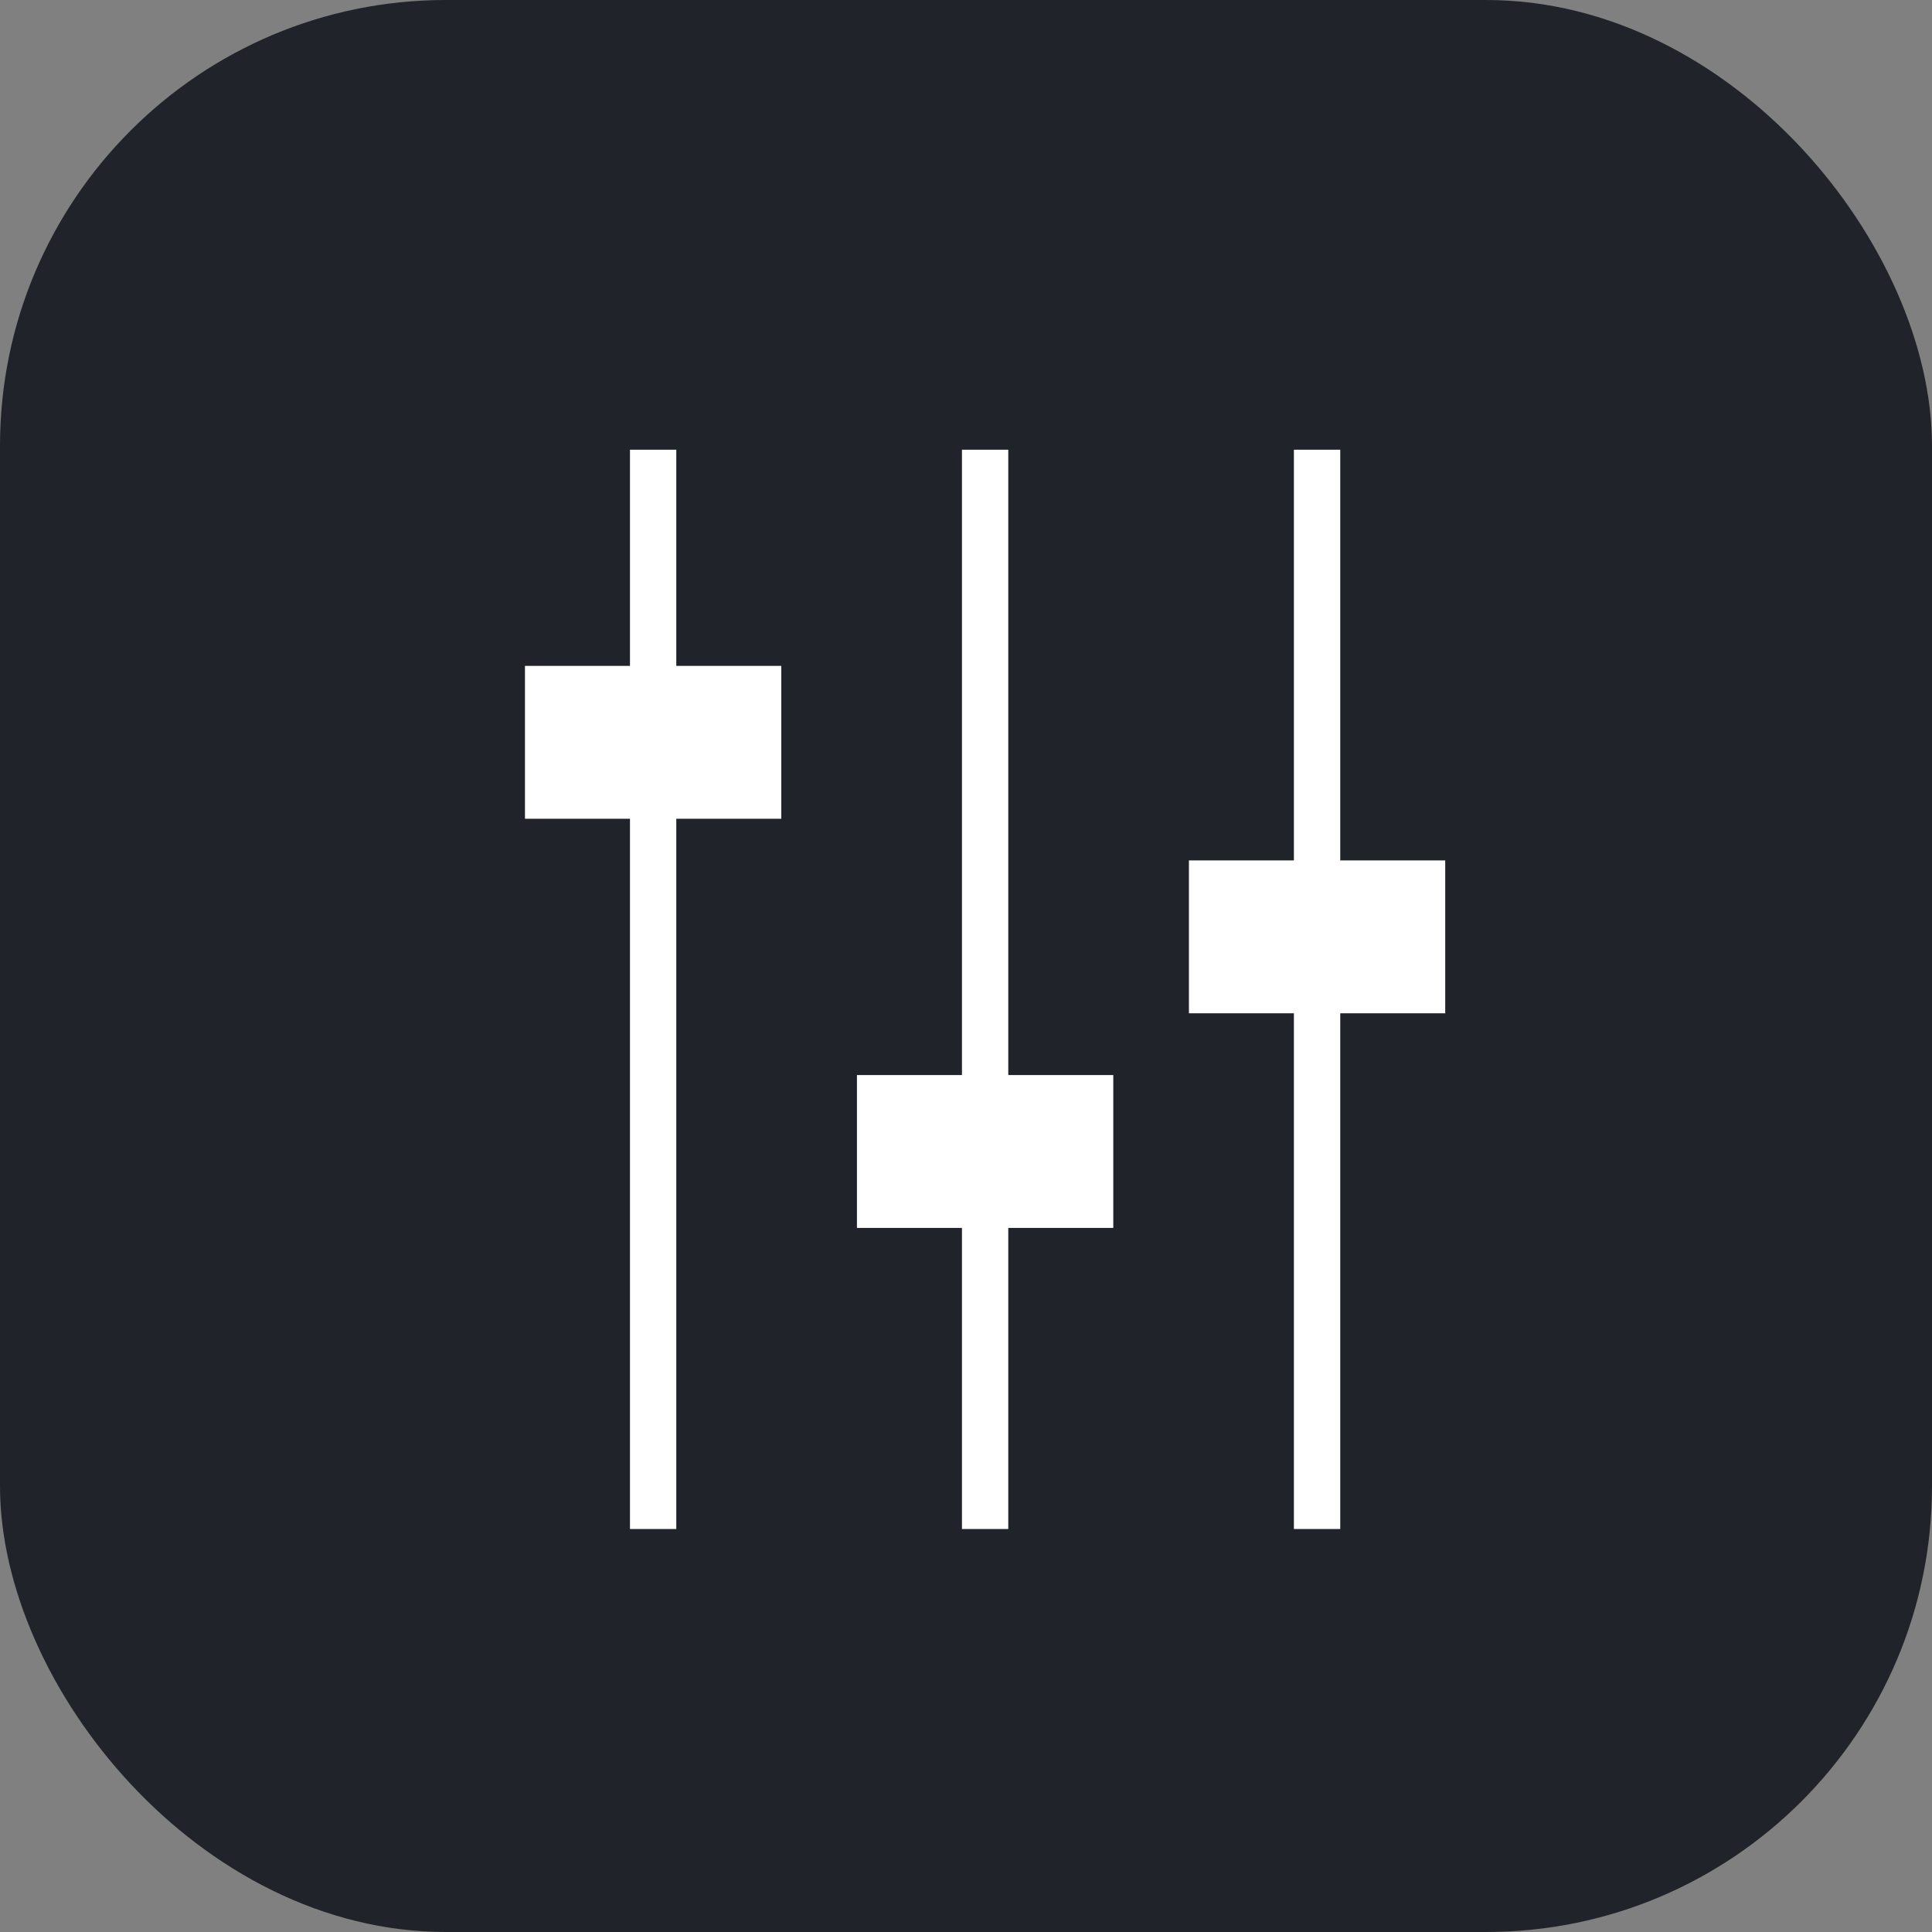 <svg width="65" height="65" viewBox="0 0 65 65" fill="none" xmlns="http://www.w3.org/2000/svg">
<rect x="0" y="0" width="65" height="65" fill="#808080" stroke="none"/>
<rect width="65" height="65" rx="15" fill="#202329"/>
<path d="M22.753 15.13H21.195V22.403H17.662V27.546H21.195V51.442H22.753V27.546H26.286V22.403H22.753V15.13Z" fill="white"/>
<path d="M33.922 15.13H32.364V36.169H28.831V41.312H32.364V51.442H33.922V41.312H37.455V36.169H33.922V15.13Z" fill="white"/>
<path d="M48.623 28.948H45.091V15.13H43.532V28.948H40V34.091H43.532V51.442H45.091V34.091H48.623V28.948Z" fill="white"/>
</svg>
